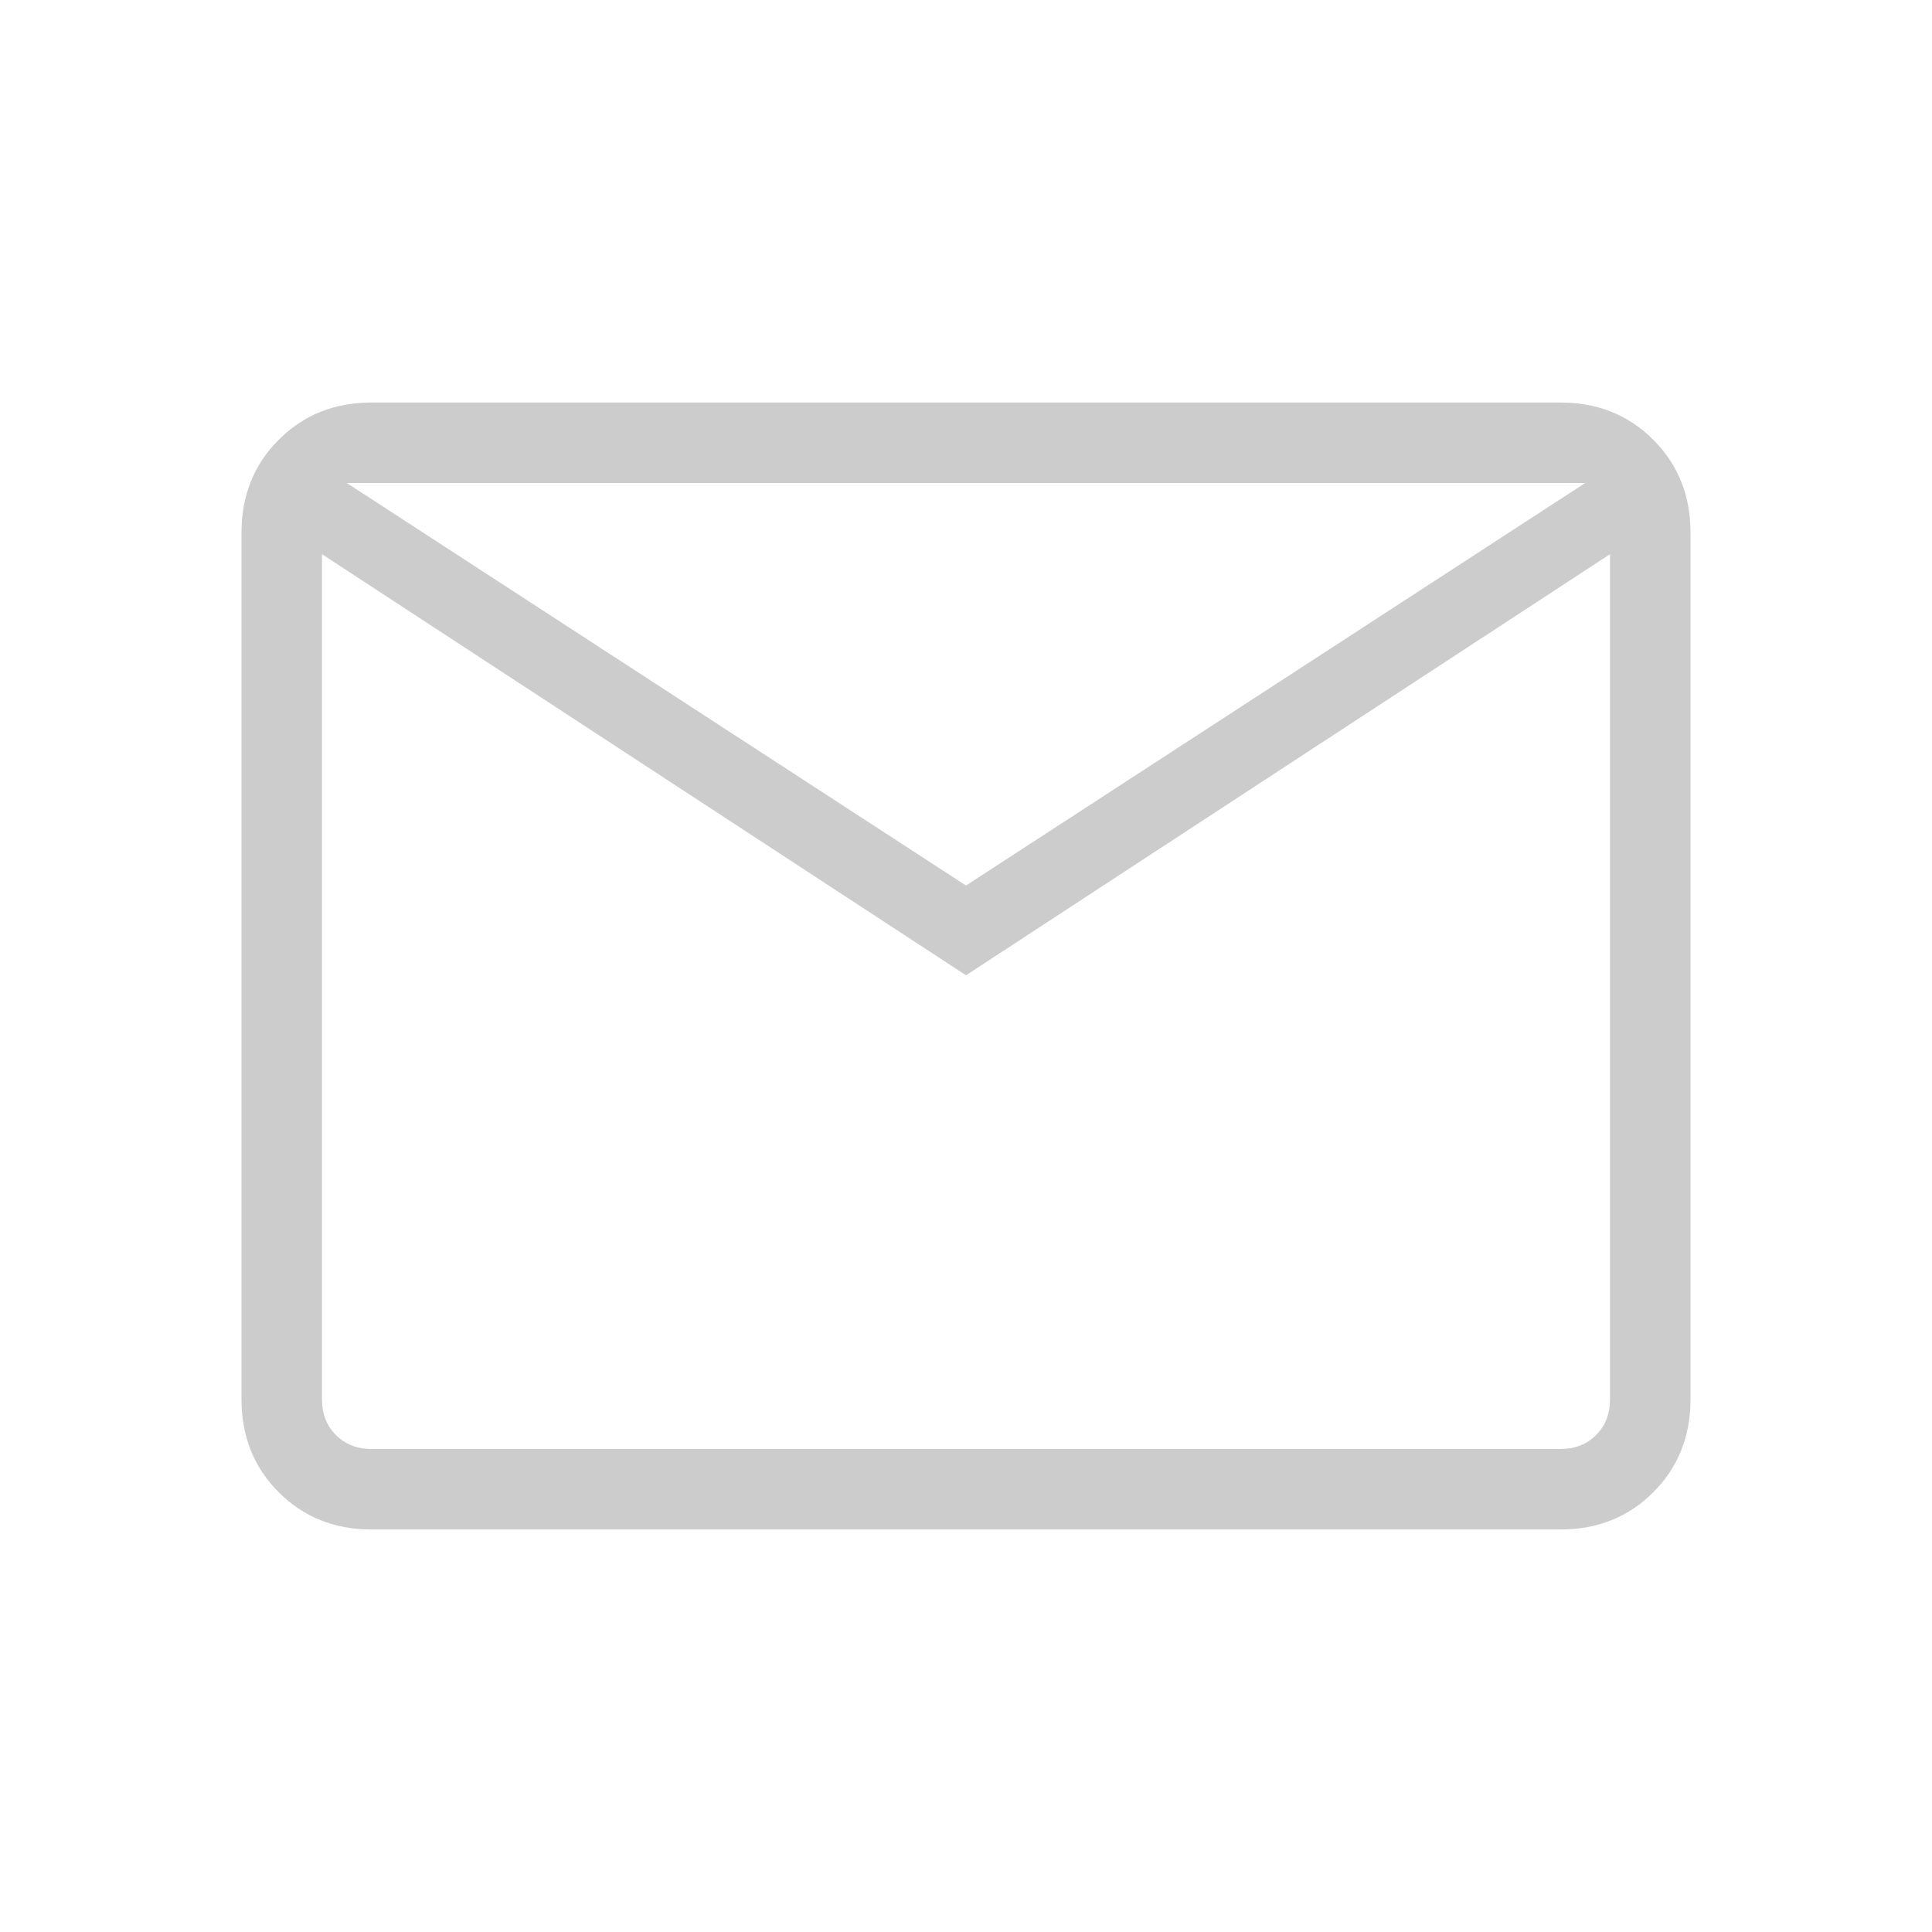 <svg width="32" height="32" viewBox="0 0 32 32" fill="none" xmlns="http://www.w3.org/2000/svg">
<g id="mail_24dp_000000_FILL0_wght200_GRAD0_opsz24 1">
<path id="Vector" d="M6.154 25.333C5.54 25.333 5.028 25.128 4.617 24.717C4.206 24.306 4 23.793 4 23.179V8.821C4 8.207 4.206 7.694 4.617 7.283C5.028 6.872 5.54 6.667 6.154 6.667H25.846C26.46 6.667 26.972 6.872 27.383 7.283C27.794 7.694 28 8.207 28 8.821V23.179C28 23.793 27.794 24.306 27.383 24.717C26.972 25.128 26.46 25.333 25.846 25.333H6.154ZM16 16.154L5.333 9.179V23.179C5.333 23.419 5.41 23.615 5.564 23.769C5.718 23.923 5.915 24 6.154 24H25.846C26.085 24 26.282 23.923 26.436 23.769C26.59 23.615 26.667 23.419 26.667 23.179V9.179L16 16.154ZM16 14.667L26.256 8H5.744L16 14.667ZM5.333 9.179V8V23.179C5.333 23.419 5.41 23.615 5.564 23.769C5.718 23.923 5.915 24 6.154 24H5.333V9.179Z" fill="#CCCCCC"/>
</g>
</svg>
